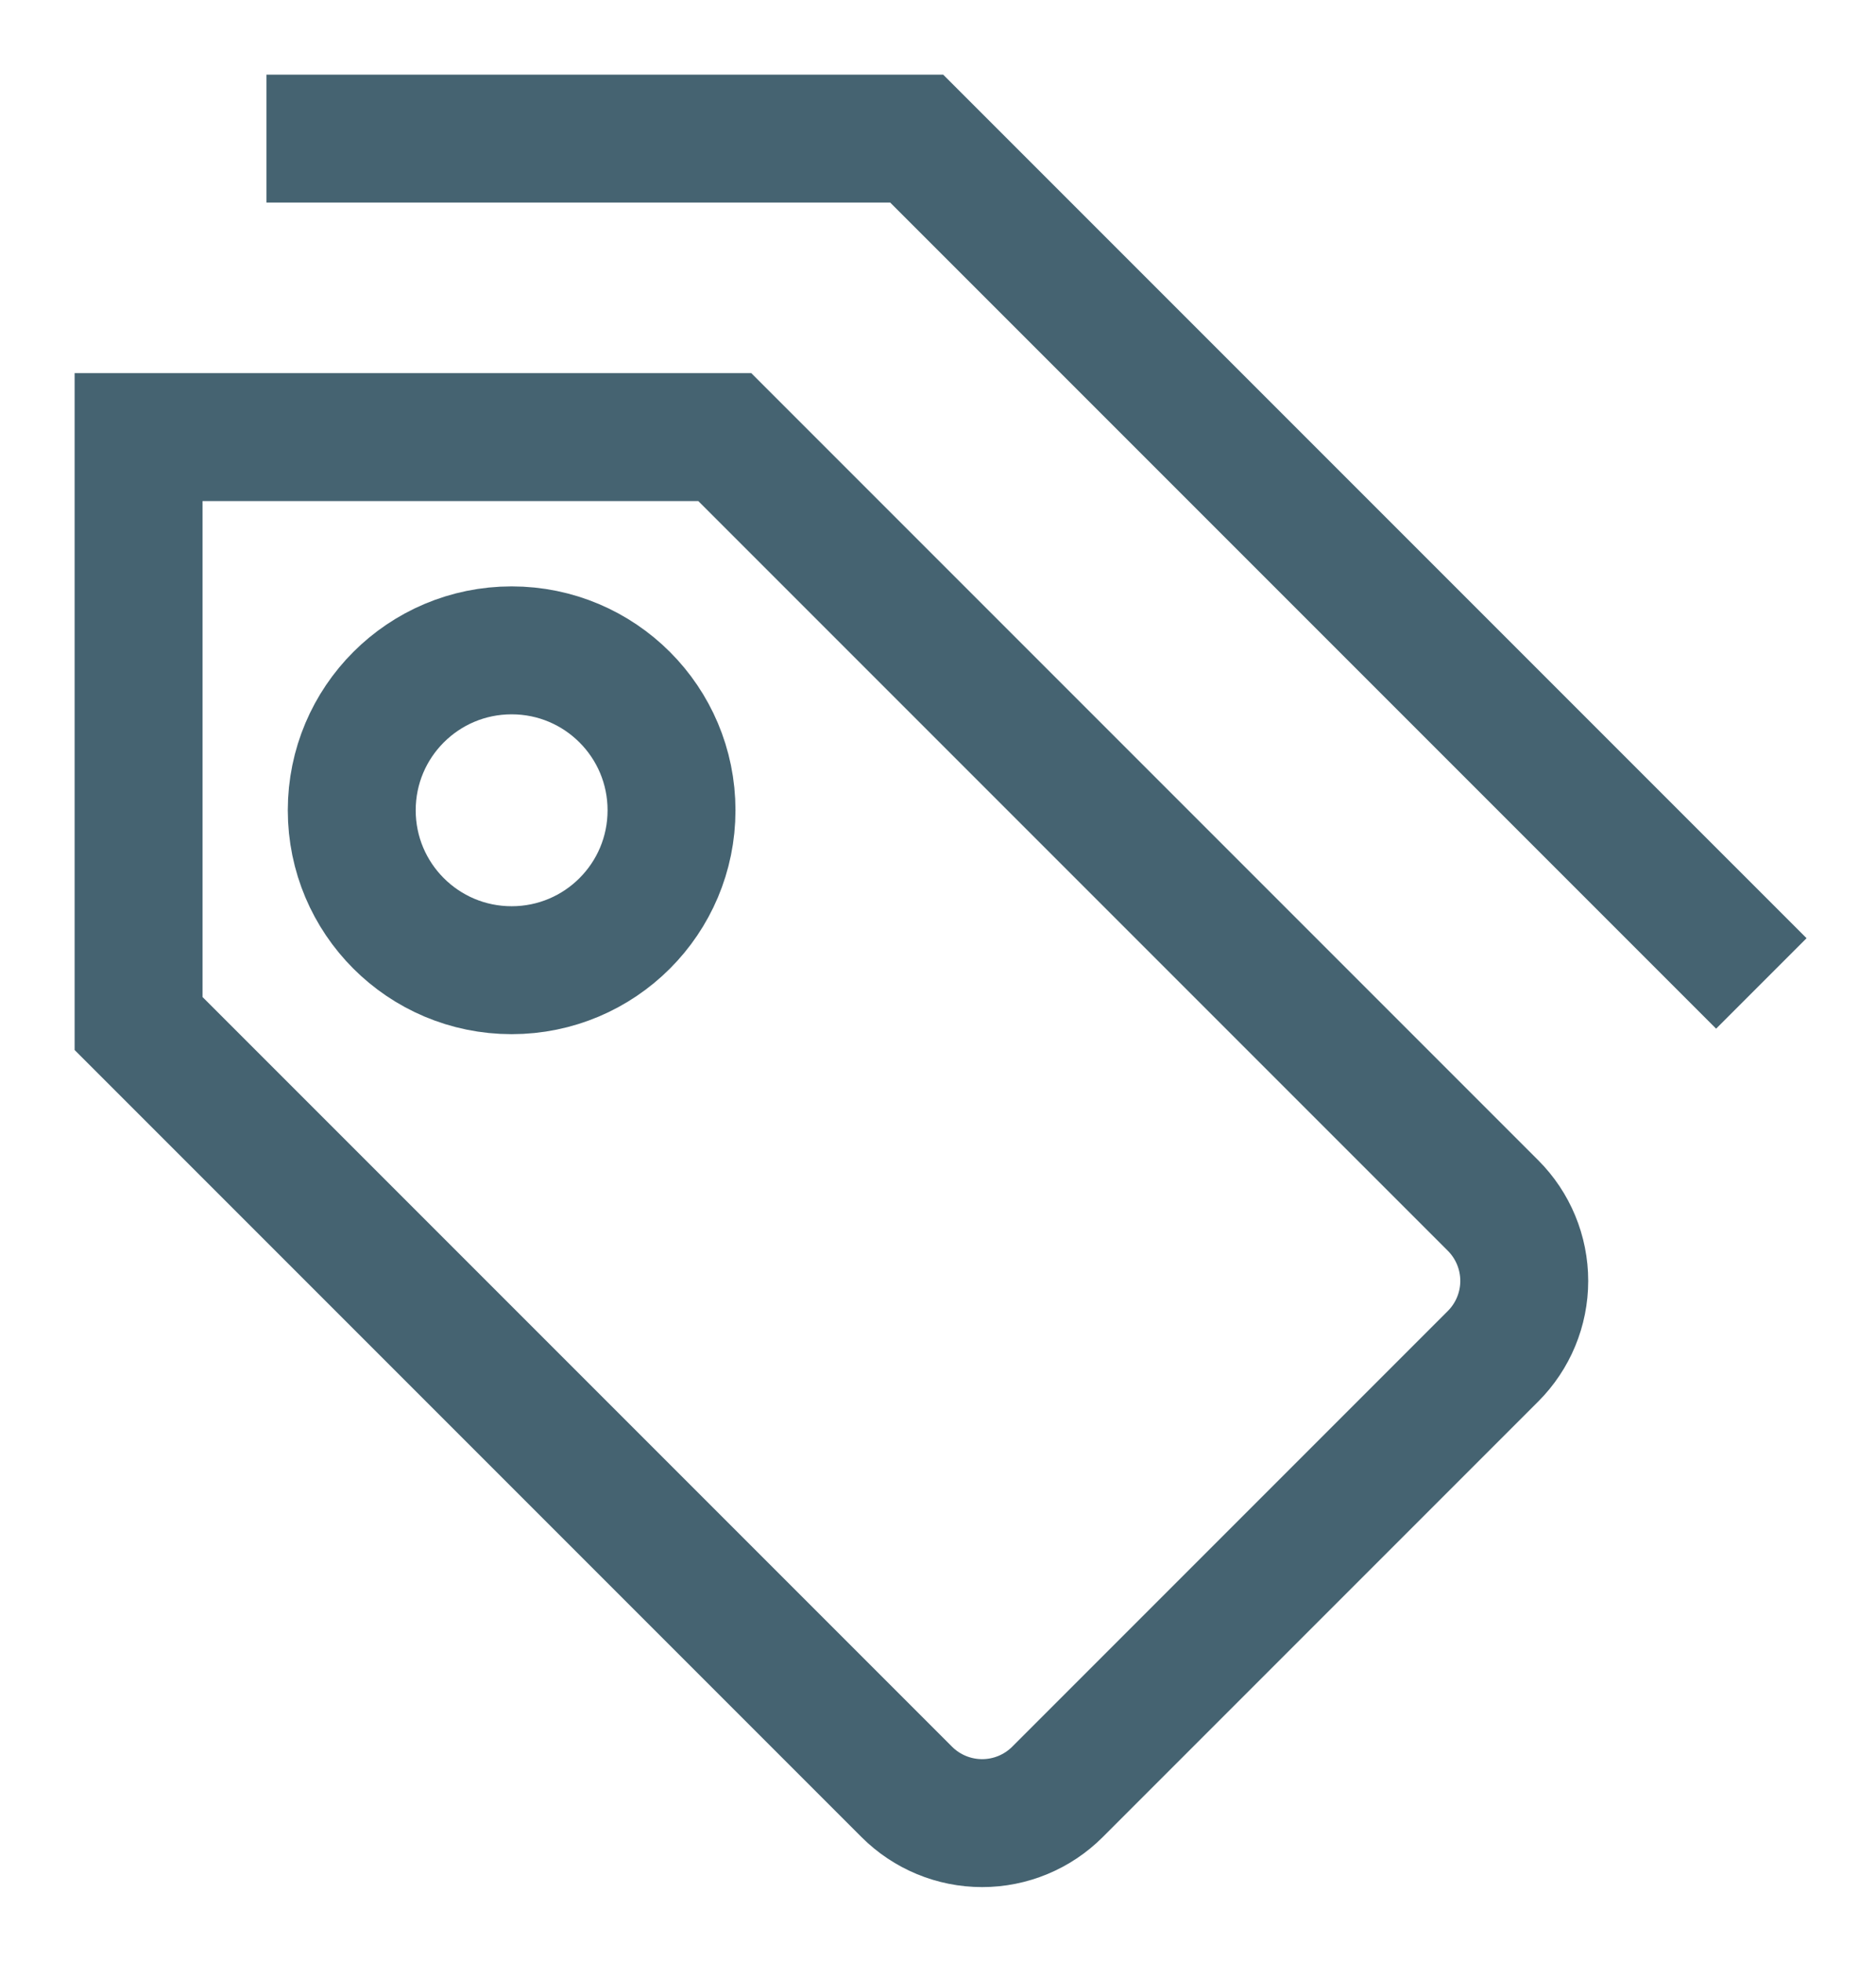 <svg width="22" height="23" viewBox="0 0 22 23" fill="none" xmlns="http://www.w3.org/2000/svg">
<path d="M12.401 21.009L17.509 15.901C17.743 15.667 17.875 15.349 17.875 15.018C17.875 14.686 17.743 14.368 17.509 14.134L8.5 5.125H1.625V12L10.634 21.009C10.868 21.243 11.186 21.375 11.518 21.375C11.849 21.375 12.167 21.243 12.401 21.009V21.009Z" stroke="#456371" stroke-width="1.5" stroke-miterlimit="10" stroke-linecap="square"/>
<path d="M20.125 11L10.75 1.625H3.875" stroke="#456371" stroke-width="1.5" stroke-miterlimit="10" stroke-linecap="square"/>
<path d="M6 11.375C7.036 11.375 7.875 10.536 7.875 9.5C7.875 8.464 7.036 7.625 6 7.625C4.964 7.625 4.125 8.464 4.125 9.5C4.125 10.536 4.964 11.375 6 11.375Z" stroke="#456371" stroke-width="1.5" stroke-miterlimit="10" stroke-linecap="square"/>
</svg>
